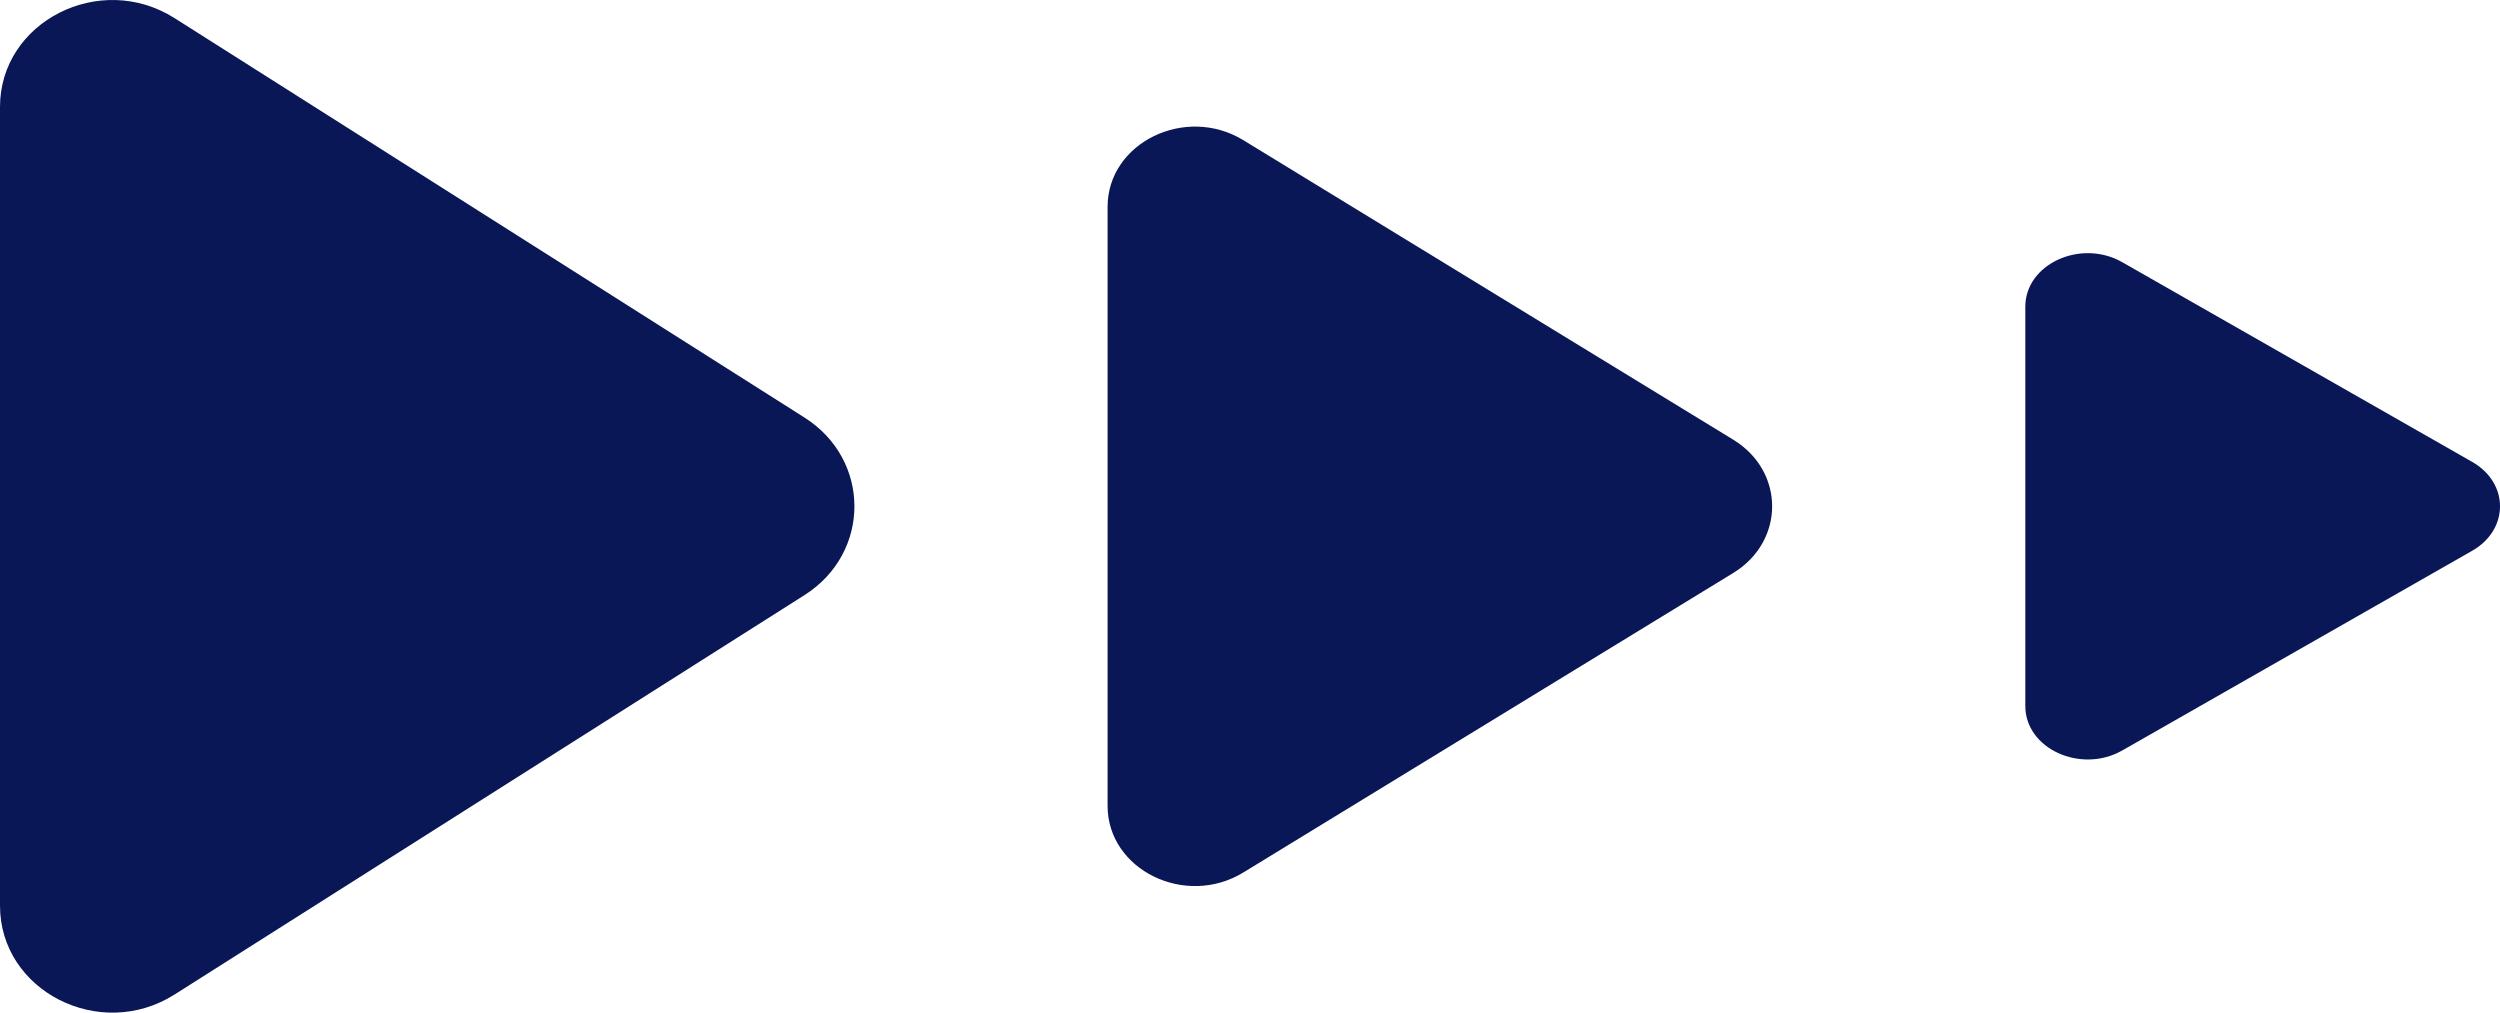 <svg width="79" height="32" viewBox="0 0 79 32" fill="none" xmlns="http://www.w3.org/2000/svg">
<path d="M5.516 31.427L25.421 18.806C27.526 17.471 27.526 14.528 25.421 13.194L5.516 0.573C3.159 -0.923 -1.84753e-06 0.684 -1.61194e-06 3.379L5.94771e-07 28.621C8.30362e-07 31.316 3.159 32.922 5.516 31.427Z" fill="#0A1756"/>
<path d="M39.29 27.57L54.772 18.105C56.409 17.103 56.409 14.896 54.772 13.895L39.29 4.43C37.457 3.308 35 4.513 35 6.534L35 25.466C35 27.487 37.457 28.692 39.29 27.57Z" fill="#0A1756"/>
<path d="M67.064 23.714L78.123 17.403C79.293 16.735 79.293 15.264 78.123 14.597L67.064 8.286C65.755 7.539 64 8.342 64 9.69L64 22.311C64 23.658 65.755 24.461 67.064 23.714Z" fill="#0A1756"/>
</svg>
